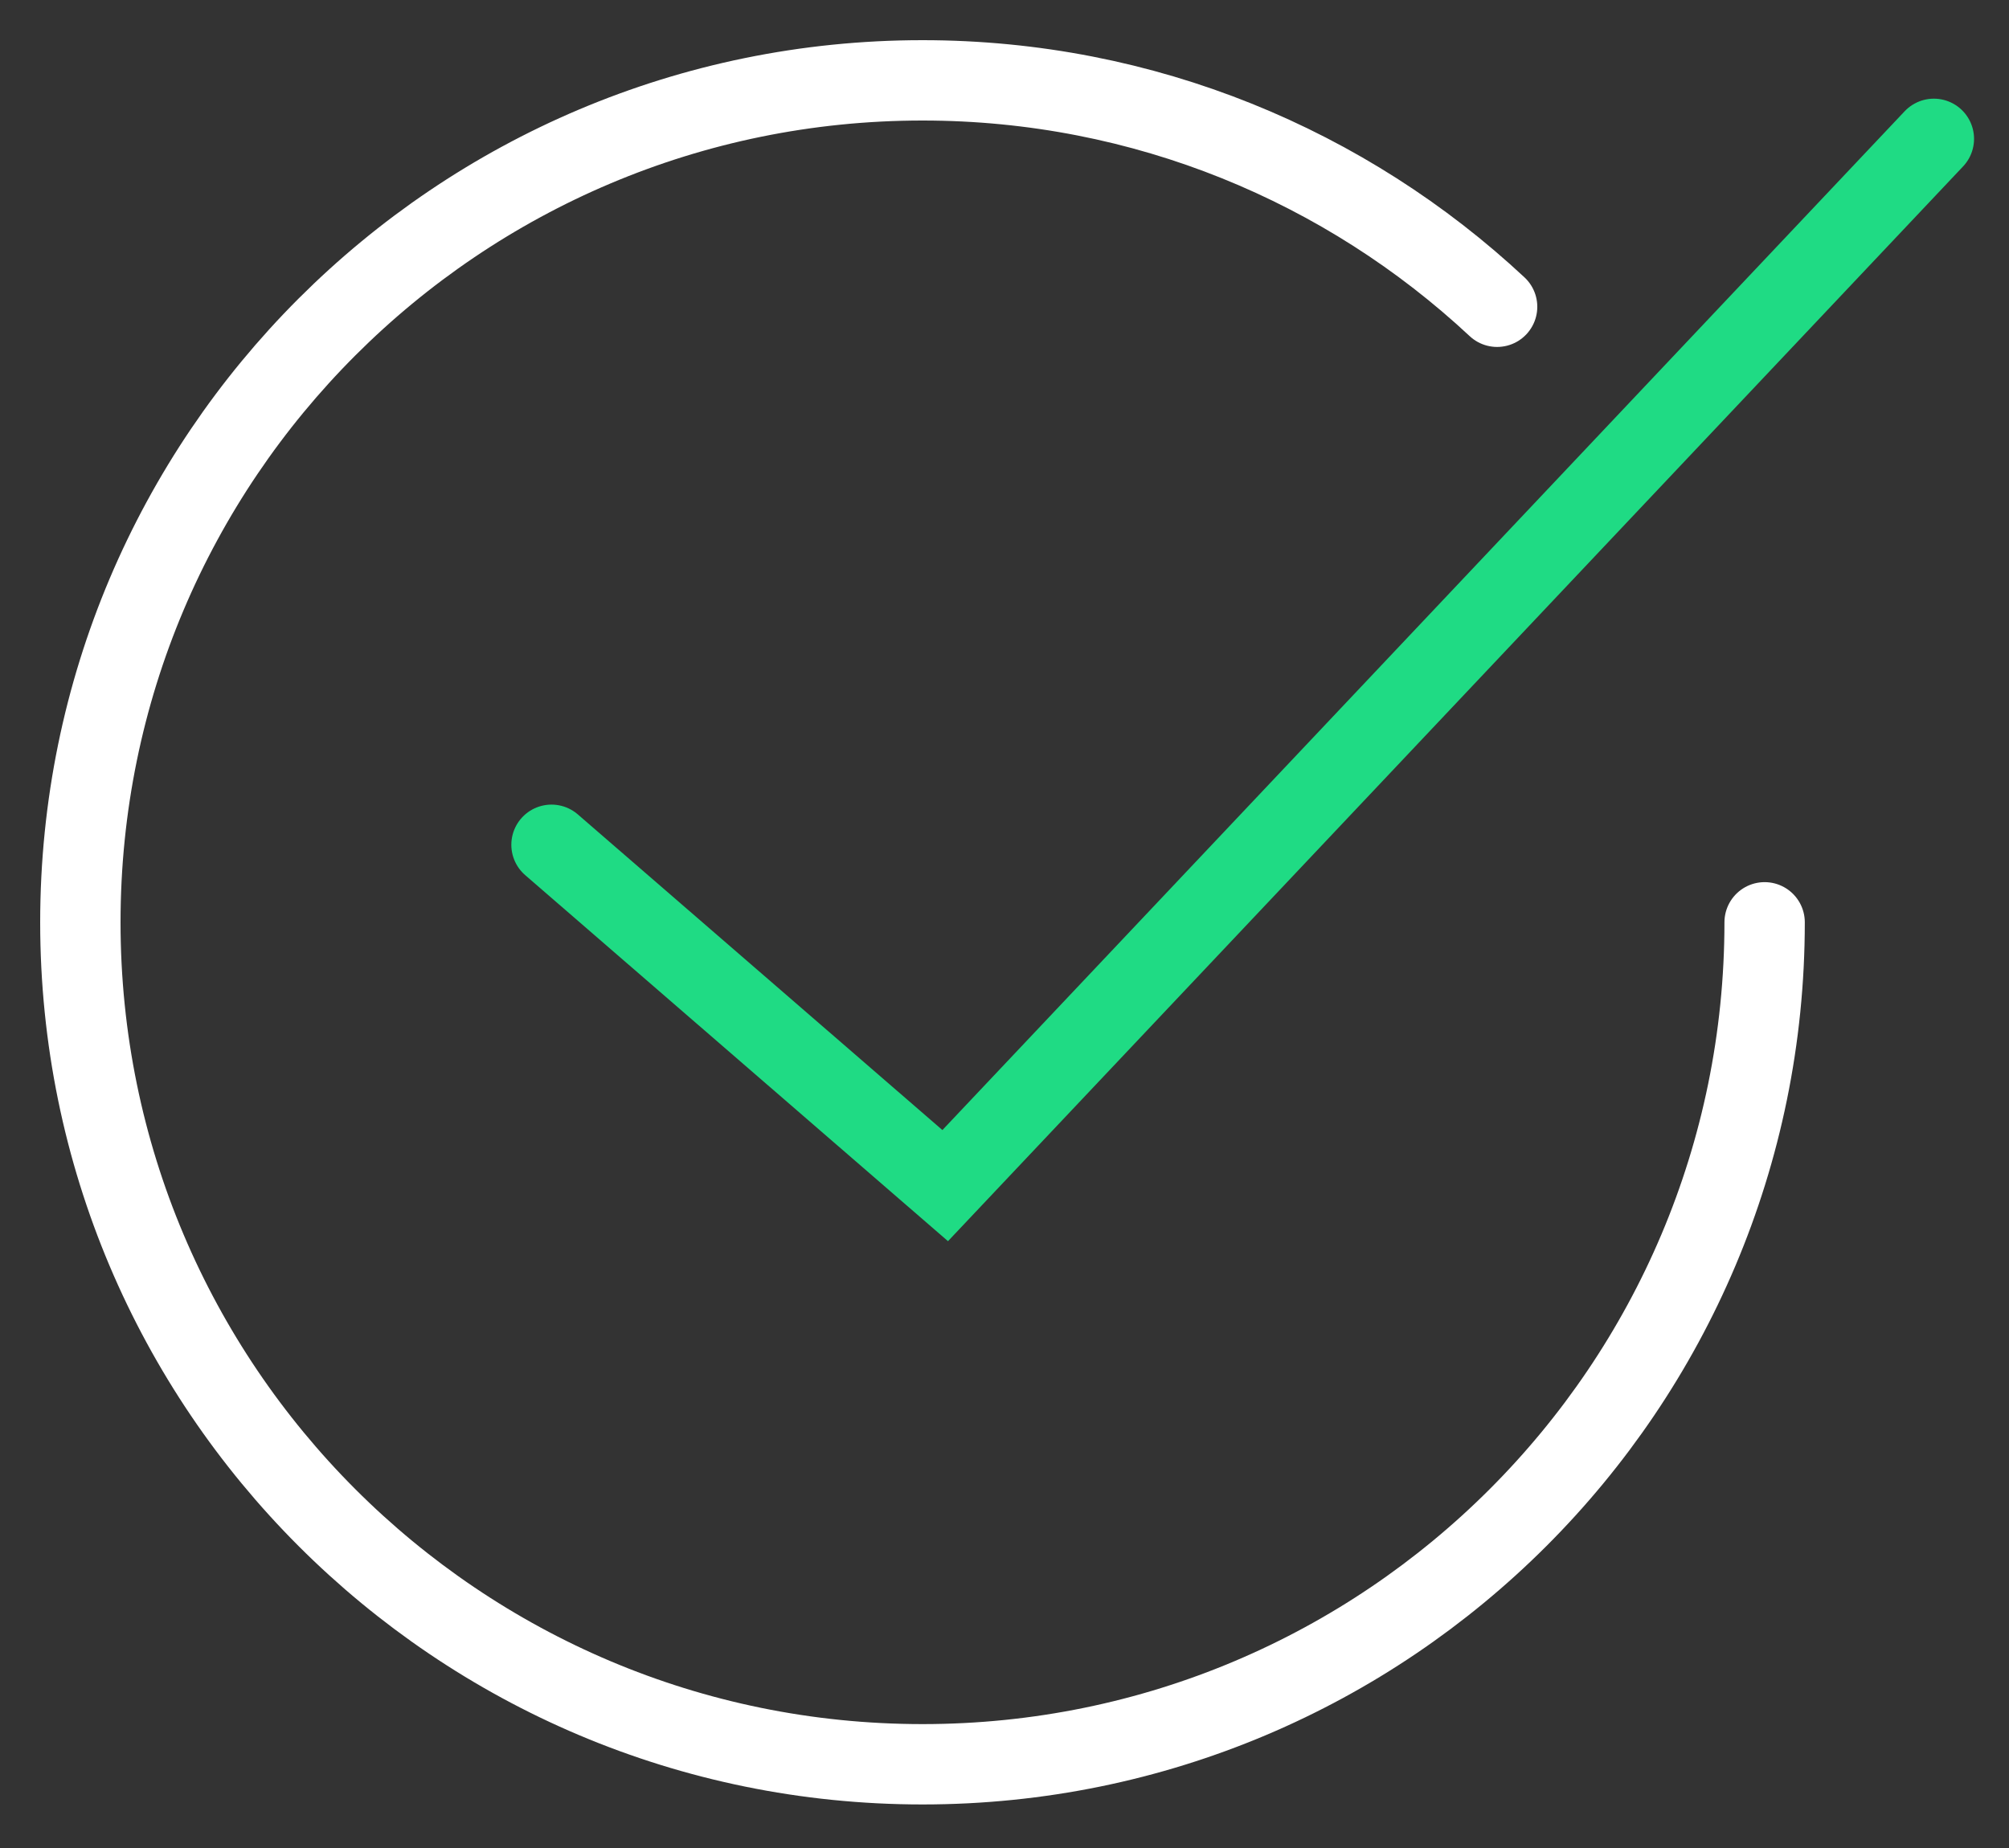 <?xml version="1.0" encoding="UTF-8"?>
<svg xmlns="http://www.w3.org/2000/svg" xmlns:xlink="http://www.w3.org/1999/xlink" width="25px" height="23px" viewBox="0 0 25 23" version="1.1">
  <rect x="0" y="0" width="25" height="23" fill="#333333" stroke="none"/>
  <title>Group 5</title>
  <g id="Page-1" stroke="none" stroke-width="1" fill="none" fill-rule="evenodd" stroke-linecap="round">
    <g id="4.-Tutti-i-servizi" transform="translate(-145, -1699)">
      <g id="Group-5" transform="translate(146, 1700)">
        <path d="M20.959,10.479 C20.959,16.267 16.267,20.958 10.48,20.958 C4.692,20.958 0,16.267 0,10.479 C0,4.691 4.692,0 10.48,0 C13.243,0 15.757,1.07 17.63,2.818" id="Stroke-1" stroke="#FFFFFF"></path>
        <polyline id="Stroke-3" stroke="#1FDB84" points="5.863 9.514 10.762 13.756 23.065 0.728"></polyline>
      </g>
    </g>
  </g>
</svg>
